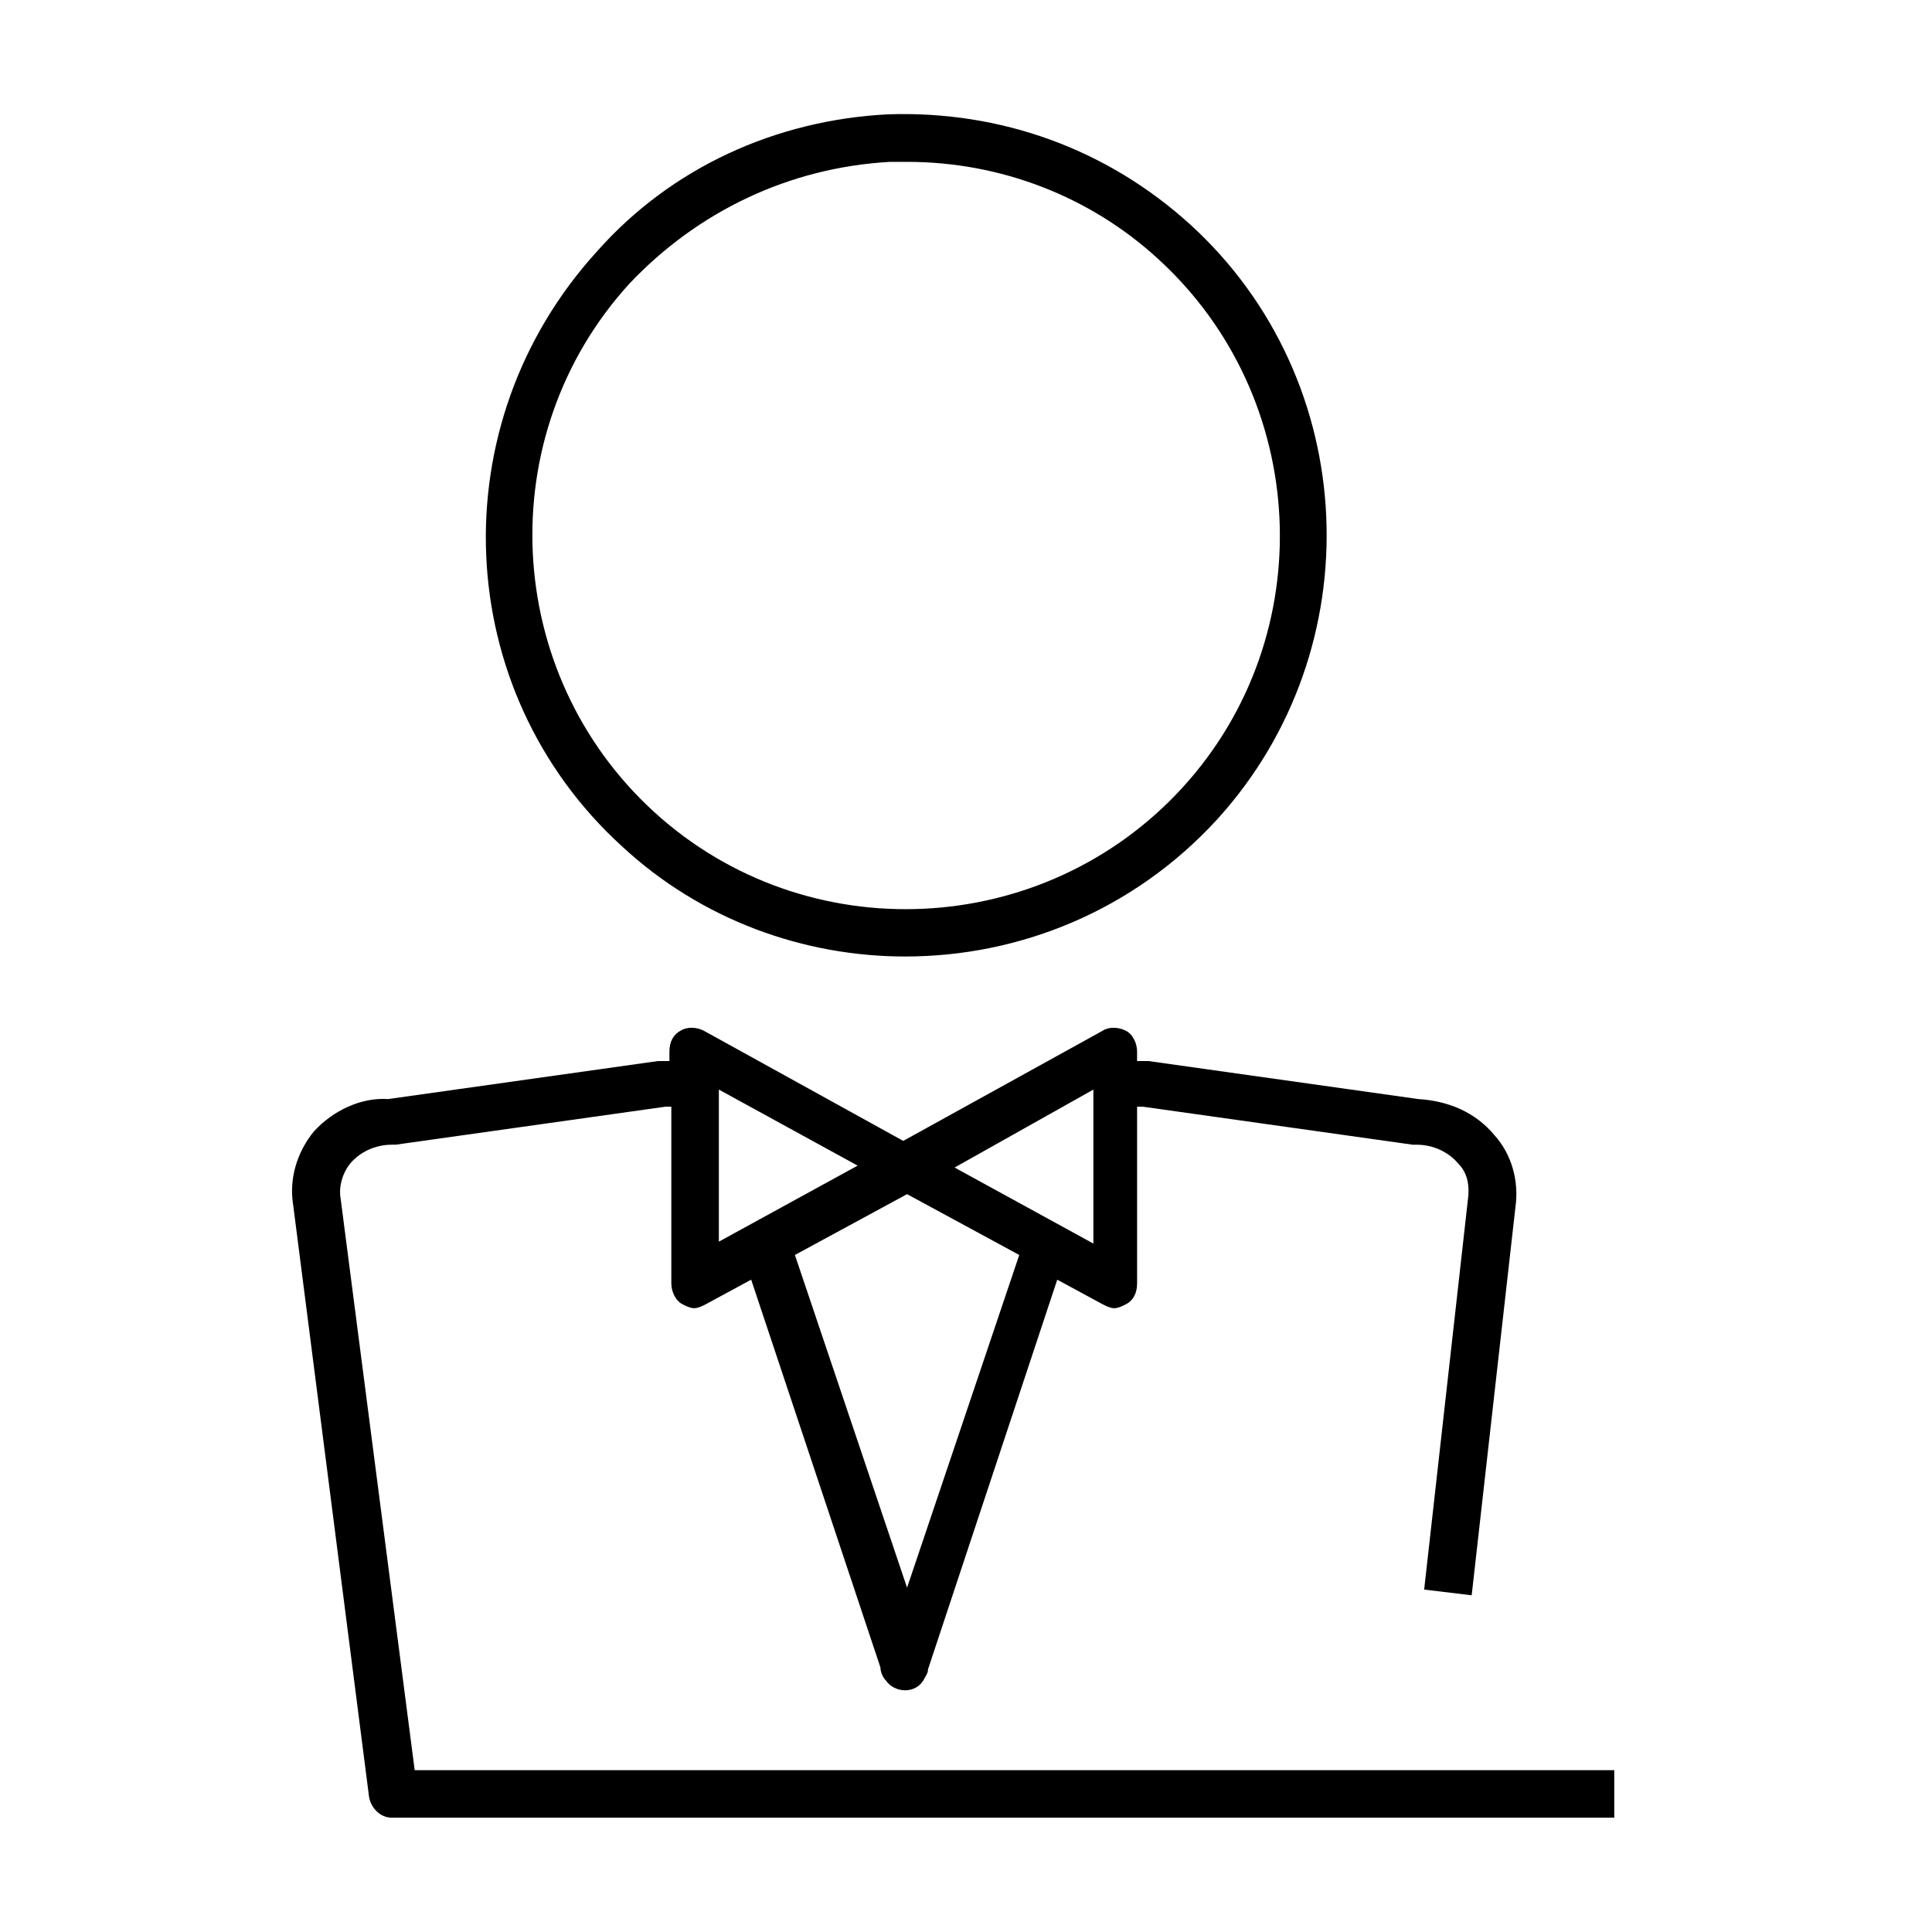 <?xml version="1.0" encoding="UTF-8"?>
<!-- Uploaded to: ICON Repo, www.iconrepo.com, Generator: ICON Repo Mixer Tools -->
<svg fill="#000000" width="800px" height="800px" version="1.1" viewBox="144 144 512 512" xmlns="http://www.w3.org/2000/svg">
 <g>
  <path d="m308.81 368.26c21.16 19.648 48.367 29.223 75.066 29.223 30.23 0 60.457-12.09 82.625-36.273 41.312-45.344 38.289-116.38-7.055-157.69-22.168-20.152-50.383-30.23-80.105-29.223-29.727 1.512-57.434 14.105-77.082 36.273-41.816 45.848-38.793 116.38 6.551 157.69zm2.016-149.12c18.137-19.148 42.32-30.734 69.023-32.246h4.535c24.688 0 48.367 9.07 66.504 25.695 40.305 36.777 43.328 99.754 6.551 140.06s-99.754 43.328-140.06 6.551c-40.309-36.781-43.332-99.754-6.555-140.06z"/>
  <path d="m227.19 443.83c-4.535 5.543-6.551 12.594-5.543 19.145l20.152 157.19c0.504 3.023 3.023 5.543 6.047 5.543h323.95v-12.594h-317.9l-19.648-151.65c-0.504-3.023 0.504-6.551 2.519-9.07 2.519-3.023 6.551-5.039 11.082-5.039h1.008l71.539-10.078h1.512v46.855c0 2.016 1.008 4.535 3.023 5.543 1.008 0.504 2.016 1.008 3.023 1.008s2.016-0.504 3.023-1.008l12.09-6.551 34.258 102.78c0 1.008 0.504 2.519 1.512 3.527 1.008 1.512 3.023 2.519 5.039 2.519s4.031-1.008 5.039-3.023c0.504-1.008 1.008-1.512 1.008-2.519l34.258-103.28 12.09 6.551c1.008 0.504 2.016 1.008 3.023 1.008 1.008 0 2.016-0.504 3.023-1.008 2.016-1.008 3.023-3.023 3.023-5.543v-46.855h1.512l71.539 10.078h1.008c4.535 0 8.566 2.016 11.082 5.039 2.519 2.519 3.023 6.047 2.519 9.574l-11.586 103.28 12.594 1.512 11.586-102.78c1.008-7.055-1.008-14.105-5.543-19.145-5.039-6.047-12.09-9.07-20.152-9.574l-71.539-10.078h-1.008-2.016v-2.519c0-2.016-1.008-4.535-3.023-5.543-2.016-1.008-4.535-1.008-6.047 0l-52.898 29.223-52.898-29.223c-2.016-1.008-4.535-1.008-6.047 0-2.016 1.008-3.023 3.023-3.023 5.543v2.519h-2.016-1.008l-71.539 10.078c-7.051-0.5-14.605 3.027-19.645 8.566zm157.19 120.92-29.723-88.168 29.727-16.121 29.727 16.121zm49.375-132v40.809l-36.777-20.152zm-99.25 0 36.777 20.152-36.777 20.152z"/>
 </g>
</svg>